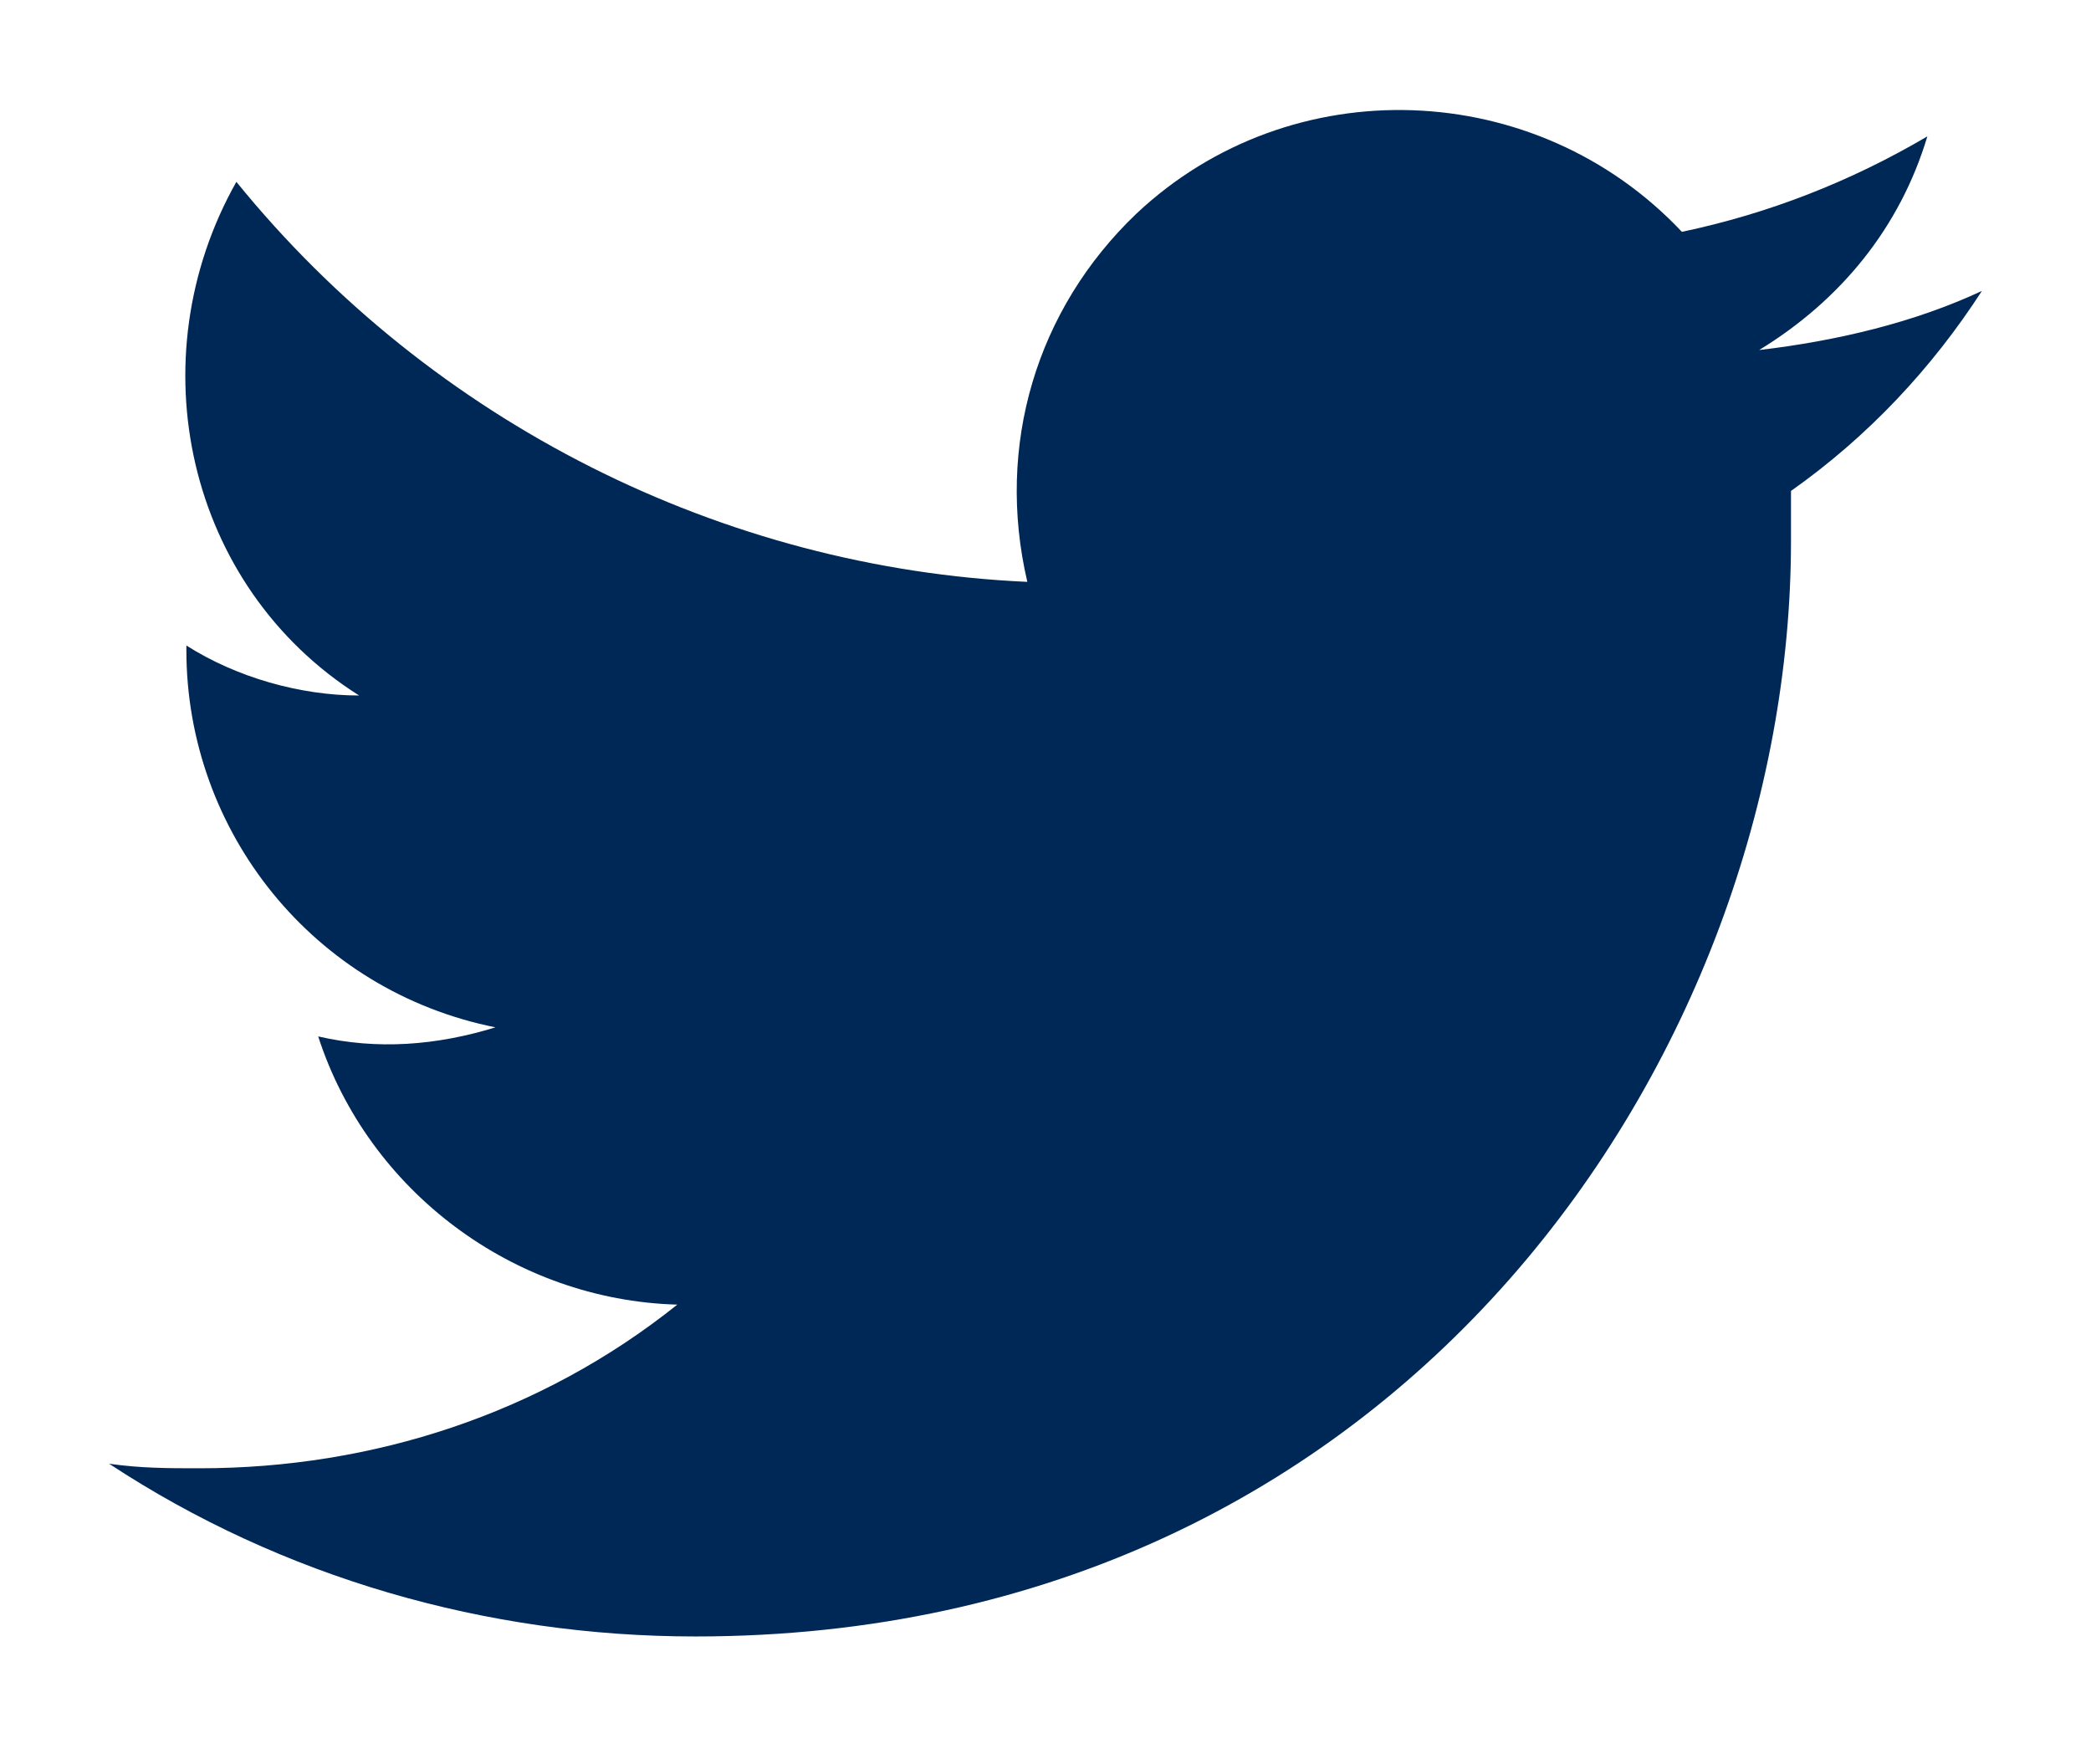 <?xml version="1.0" encoding="utf-8"?>
<!-- Generator: Adobe Illustrator 22.1.0, SVG Export Plug-In . SVG Version: 6.00 Build 0)  -->
<svg version="1.1" id="Layer_1" xmlns="http://www.w3.org/2000/svg" xmlns:xlink="http://www.w3.org/1999/xlink" x="0px" y="0px"
	 viewBox="0 0 46 38.8" style="enable-background:new 0 0 46 38.8;" xml:space="preserve">
<style type="text/css">
	.st0{fill:#002856;}
</style>
<g id="Twitter_Logo_WhiteOnBlue" transform="translate(-163 24)">
	<g id="Logo_FIXED" transform="translate(163 -24)">
		<path id="Path_57" class="st0" d="M15.3,36c15.6,0,24.1-12.9,24.1-24.1c0-0.4,0-0.7,0-1.1c1.7-1.2,3.1-2.7,4.2-4.4
			c-1.5,0.7-3.2,1.1-4.9,1.3c1.8-1.1,3.1-2.7,3.7-4.7c-1.7,1-3.5,1.7-5.4,2.1c-3.2-3.4-8.6-3.6-12-0.4c-2.2,2.1-3.1,5.1-2.4,8.1
			C15.9,12.5,9.5,9.3,5.2,4C3,7.9,4.1,12.9,7.9,15.3c-1.3,0-2.7-0.4-3.8-1.1v0.1c0,4,2.8,7.5,6.8,8.3C9.6,23,8.3,23.1,7,22.8
			c1.1,3.4,4.3,5.8,7.9,5.9c-3,2.4-6.7,3.6-10.5,3.6c-0.7,0-1.3,0-2-0.1C6.2,34.7,10.7,36,15.3,36"/>
	</g>
</g>
</svg>
